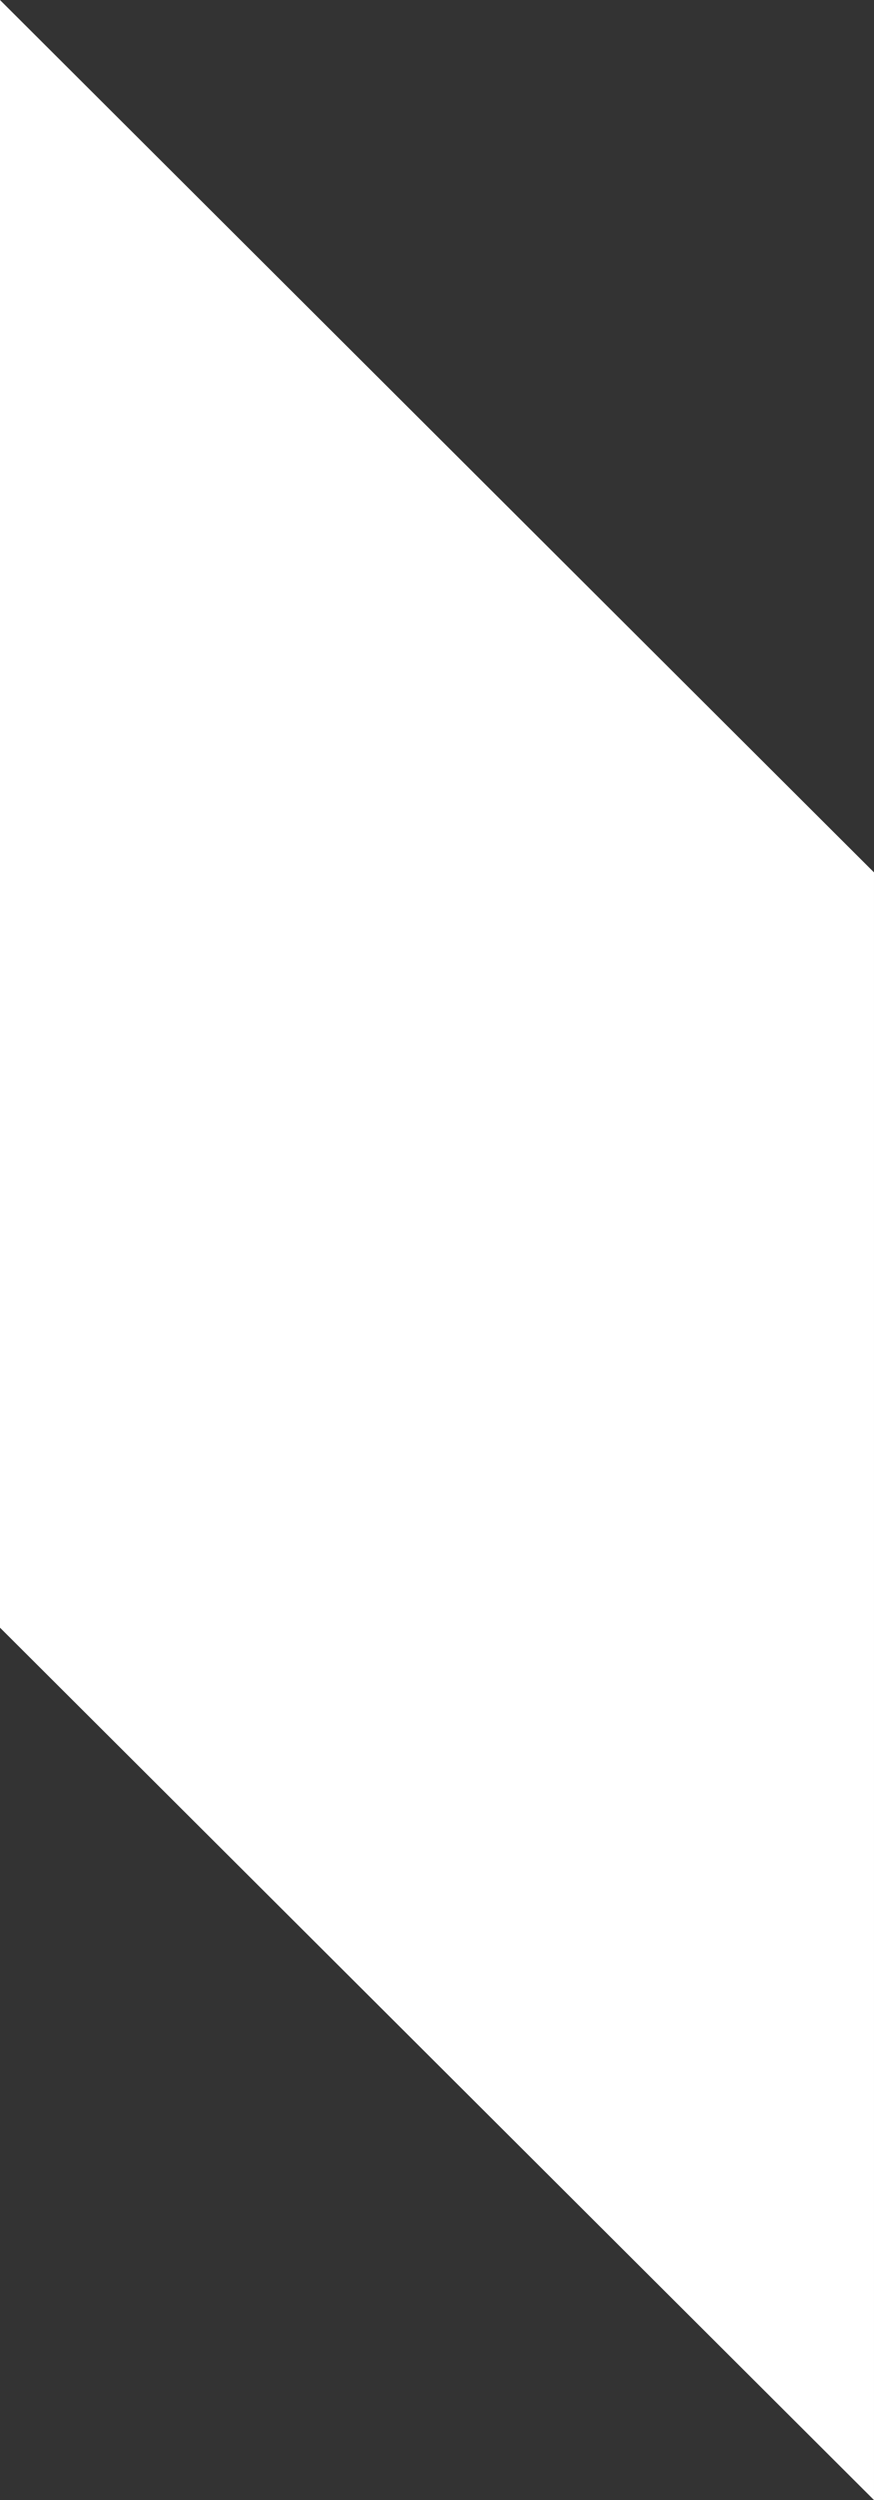 <svg xmlns="http://www.w3.org/2000/svg" width="114" height="326" viewBox="0 0 114 326" fill="none"><rect x="0" y="0" width="114" height="326" fill="#333333" stroke="none"/><path fill-rule="evenodd" clip-rule="evenodd" d="M-0.001 0L113.999 113.758L113.999 326L-0.001 212.242L-0.001 0Z" fill="white"></path></svg>